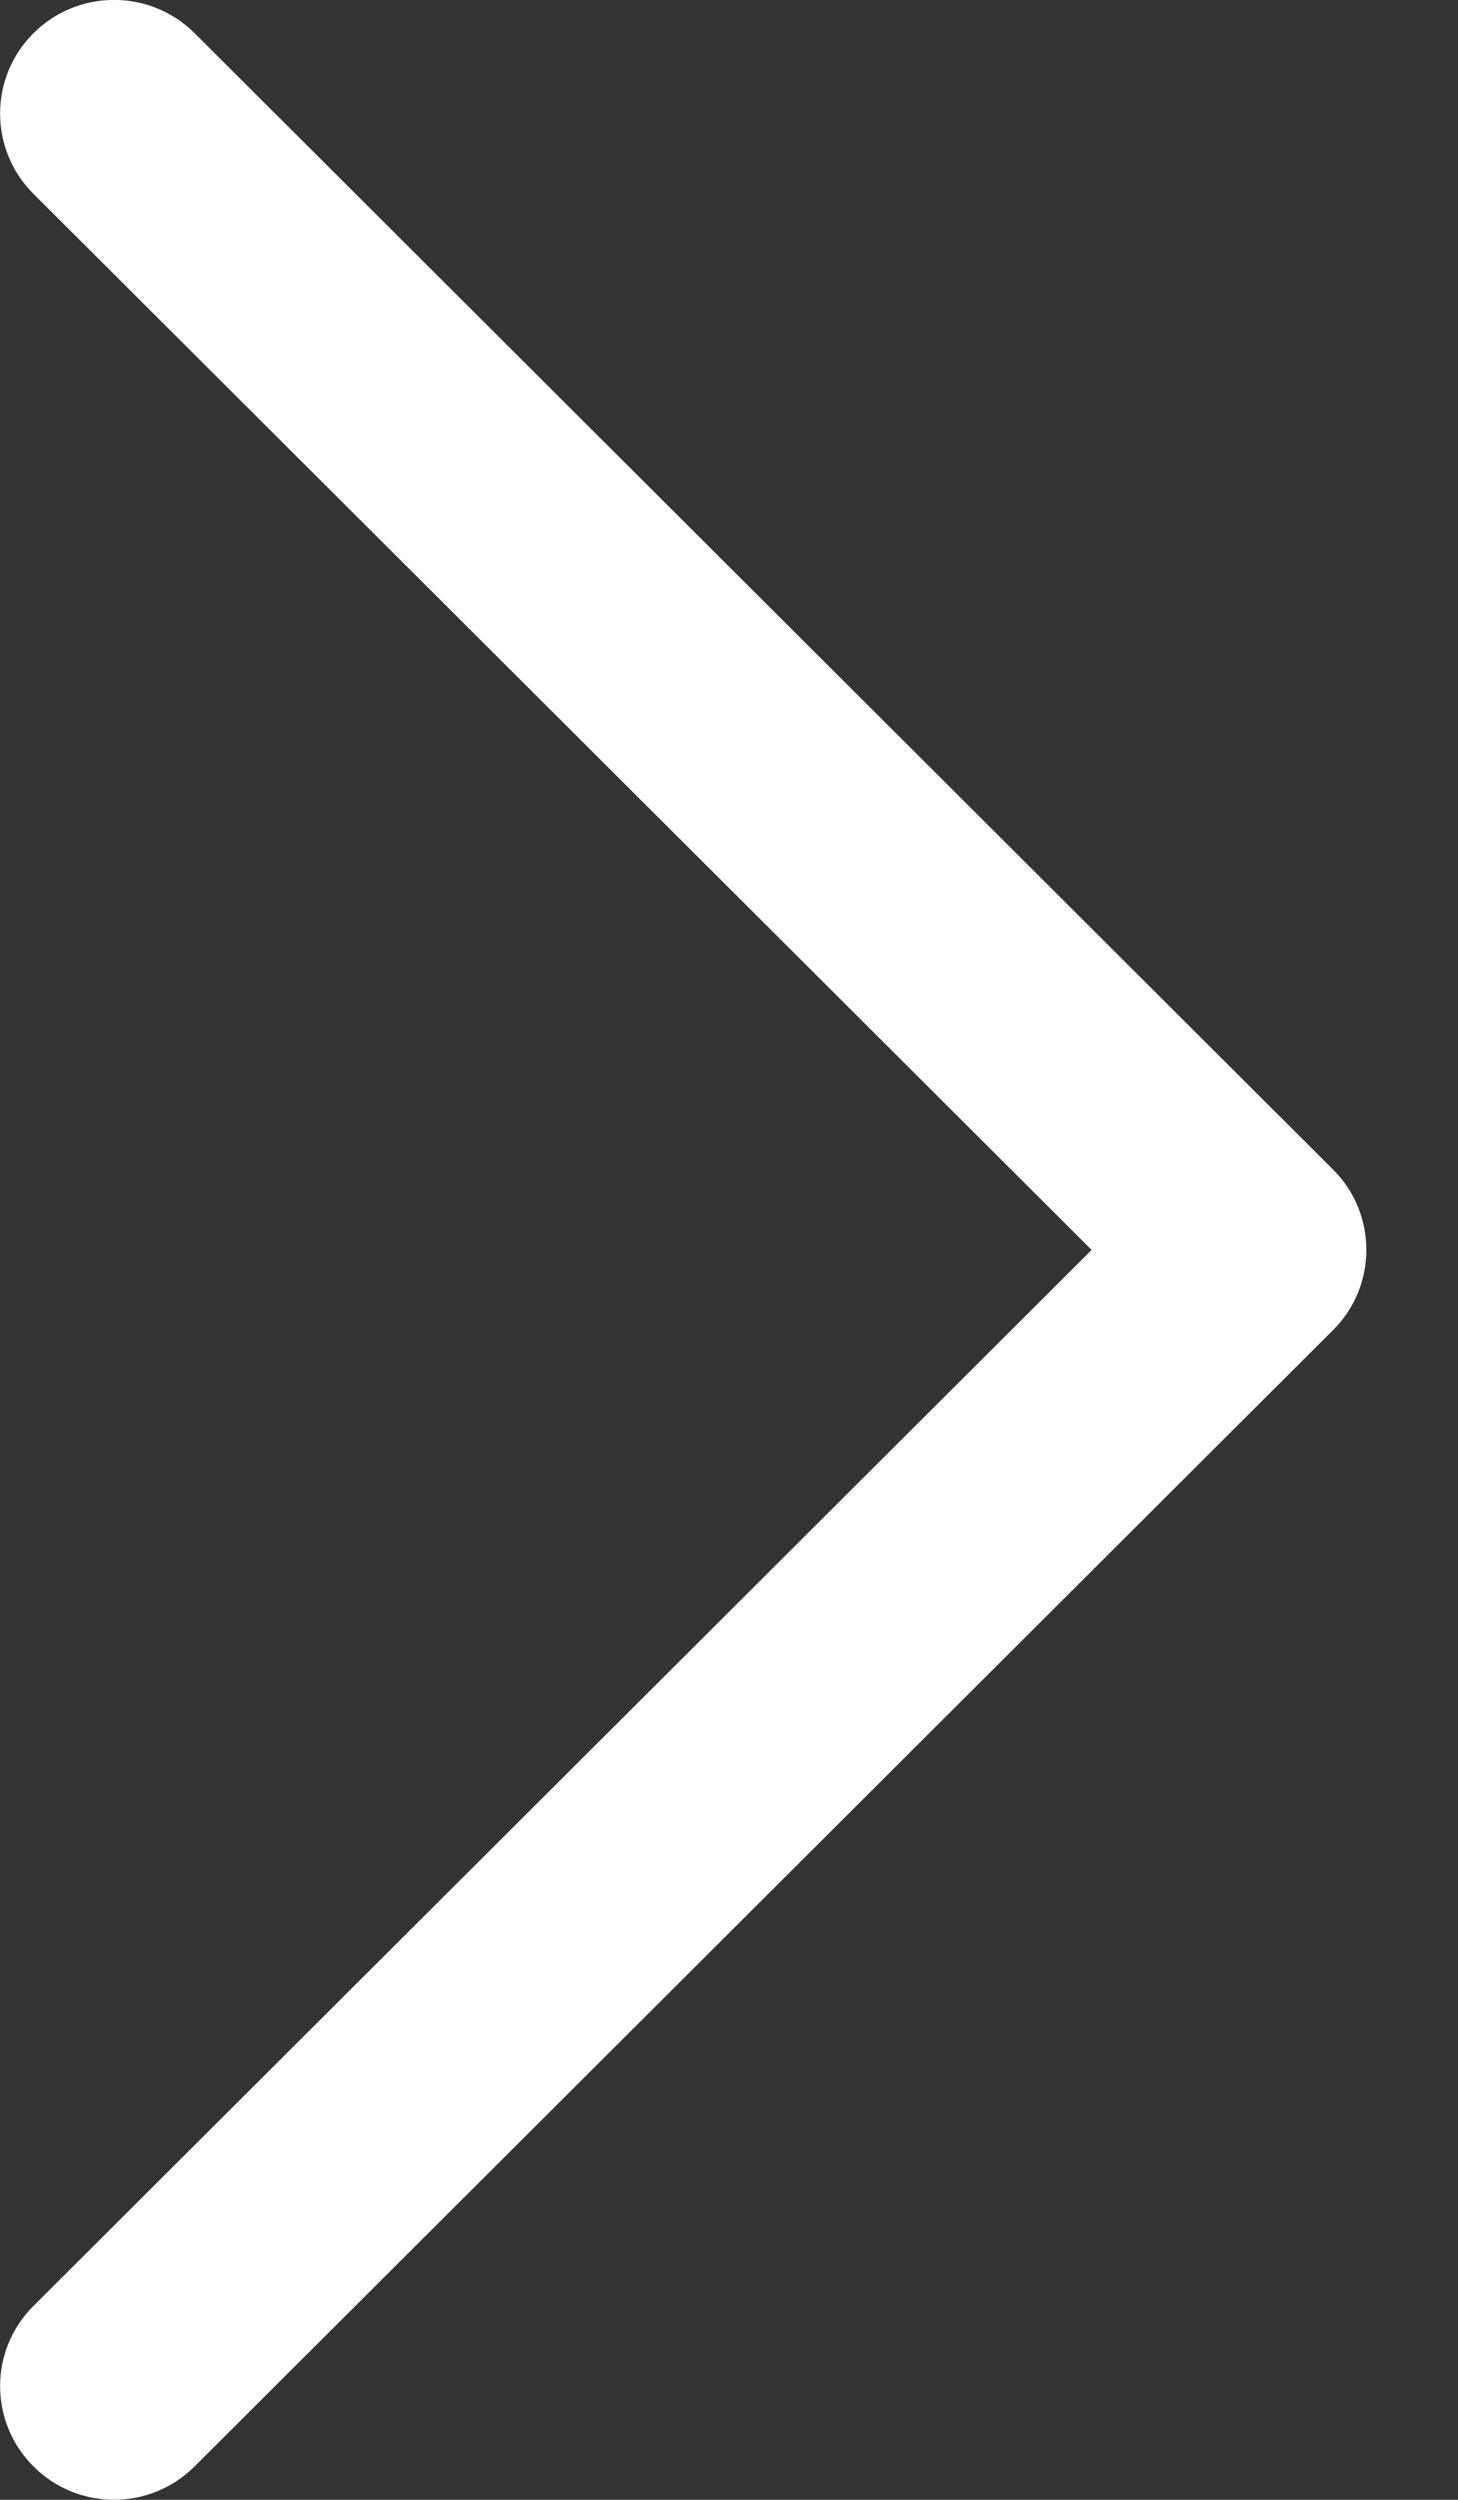 <?xml version="1.0" encoding="UTF-8"?>
<svg xmlns="http://www.w3.org/2000/svg" width="7" height="12" viewBox="0 0 7 12" fill="none">
  <rect x="0" y="0" width="7" height="12" fill="#333333" stroke="none"/>
  <g id="Layer_1" clip-path="url(#clip0_53_350)">
    <path id="Down_Arrow" d="M6.56 6C6.56 6.139 6.507 6.279 6.4 6.385L0.934 11.84C0.72 12.053 0.374 12.053 0.161 11.84C-0.053 11.627 -0.053 11.281 0.161 11.069L5.241 6L0.161 0.931C-0.053 0.718 -0.053 0.372 0.161 0.159C0.374 -0.053 0.72 -0.054 0.934 0.159L6.4 5.614C6.507 5.72 6.56 5.86 6.56 6Z" fill="white"></path>
  </g>
  <defs>
    <clipPath id="clip0_53_350">
      <rect width="12" height="6.56" fill="white" transform="translate(0 12) rotate(-90)"></rect>
    </clipPath>
  </defs>
</svg>
